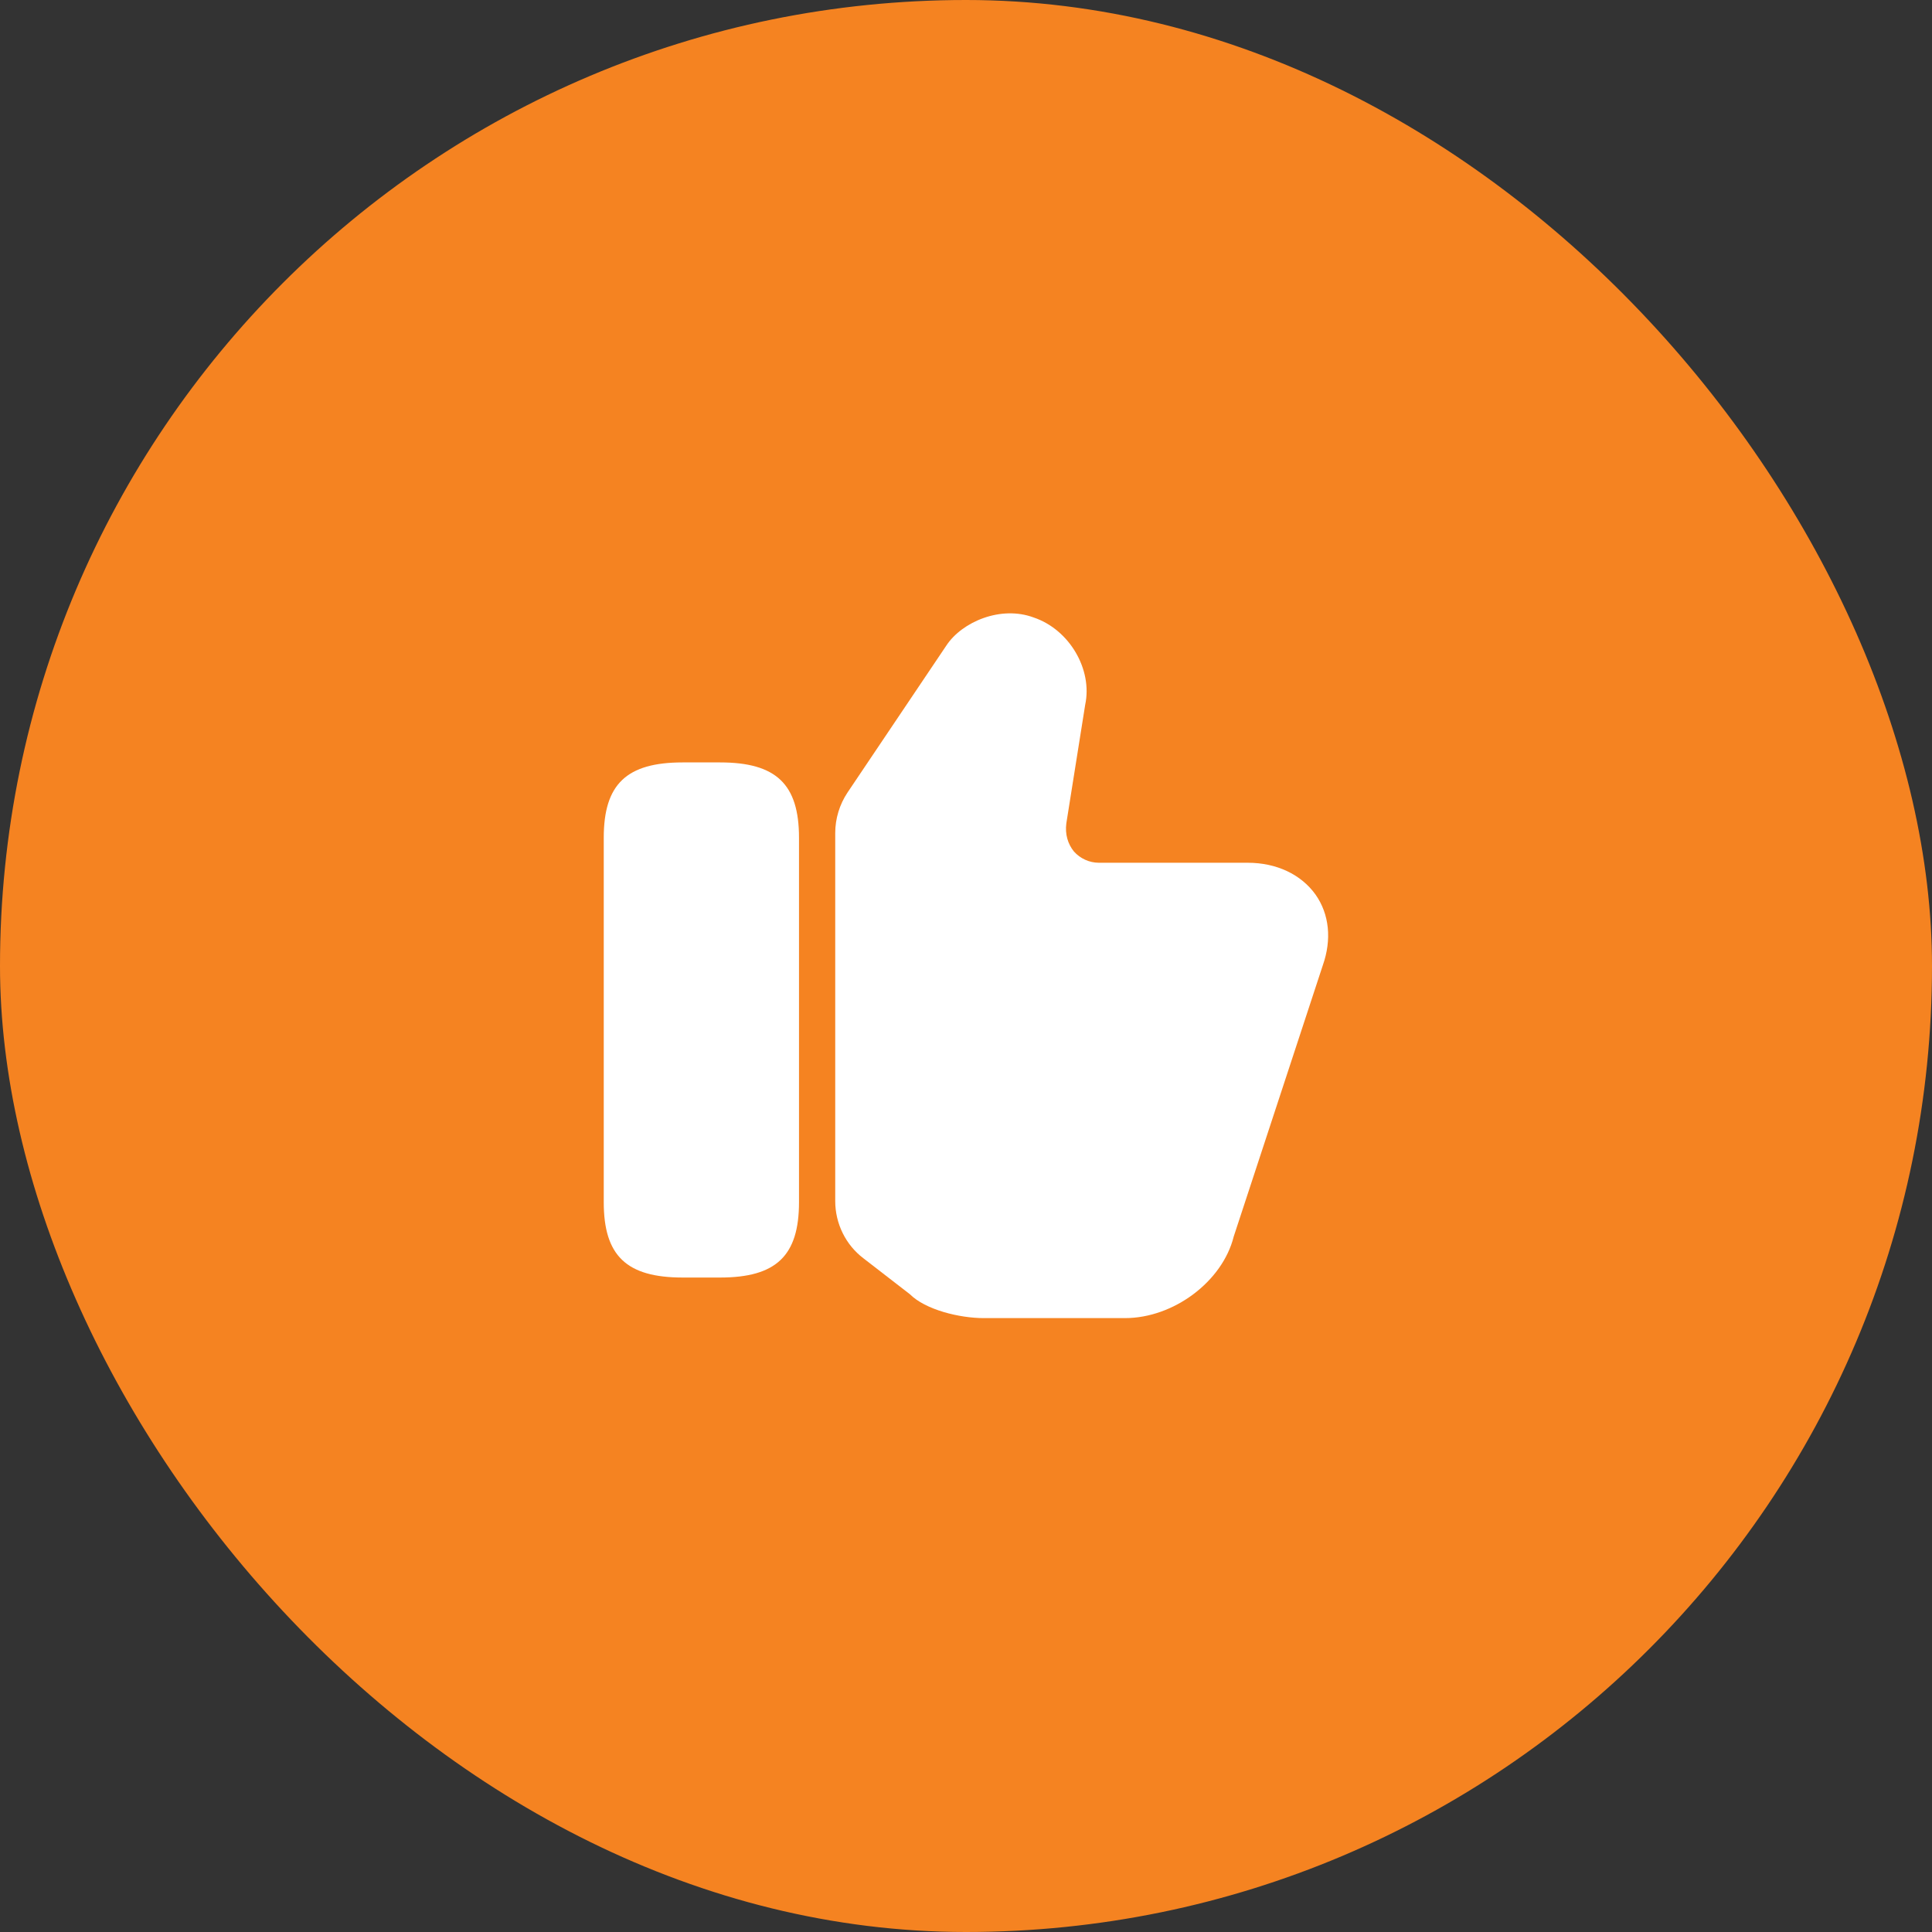 <svg width="80" height="80" viewBox="0 0 80 80" fill="none" xmlns="http://www.w3.org/2000/svg">
<rect x="0" y="0" width="80" height="80" fill="#333333" stroke="none"/>
<rect width="80" height="80" rx="40" fill="#F58321"/>
<path d="M34.585 49.735V34.495C34.585 33.895 34.765 33.31 35.095 32.815L39.19 26.725C39.835 25.75 41.44 25.06 42.805 25.57C44.275 26.065 45.25 27.715 44.935 29.185L44.155 34.09C44.095 34.54 44.215 34.945 44.47 35.26C44.725 35.545 45.1 35.725 45.505 35.725H51.67C52.855 35.725 53.875 36.205 54.475 37.045C55.045 37.855 55.15 38.905 54.775 39.97L51.085 51.205C50.62 53.065 48.595 54.58 46.585 54.58H40.735C39.73 54.58 38.32 54.235 37.675 53.59L35.755 52.105C35.02 51.55 34.585 50.665 34.585 49.735Z" fill="white"/>
<path d="M29.815 31.57H28.27C25.945 31.57 25 32.47 25 34.69V49.78C25 52 25.945 52.9 28.27 52.9H29.815C32.14 52.9 33.085 52 33.085 49.78V34.69C33.085 32.47 32.14 31.57 29.815 31.57Z" fill="white"/>
</svg>
